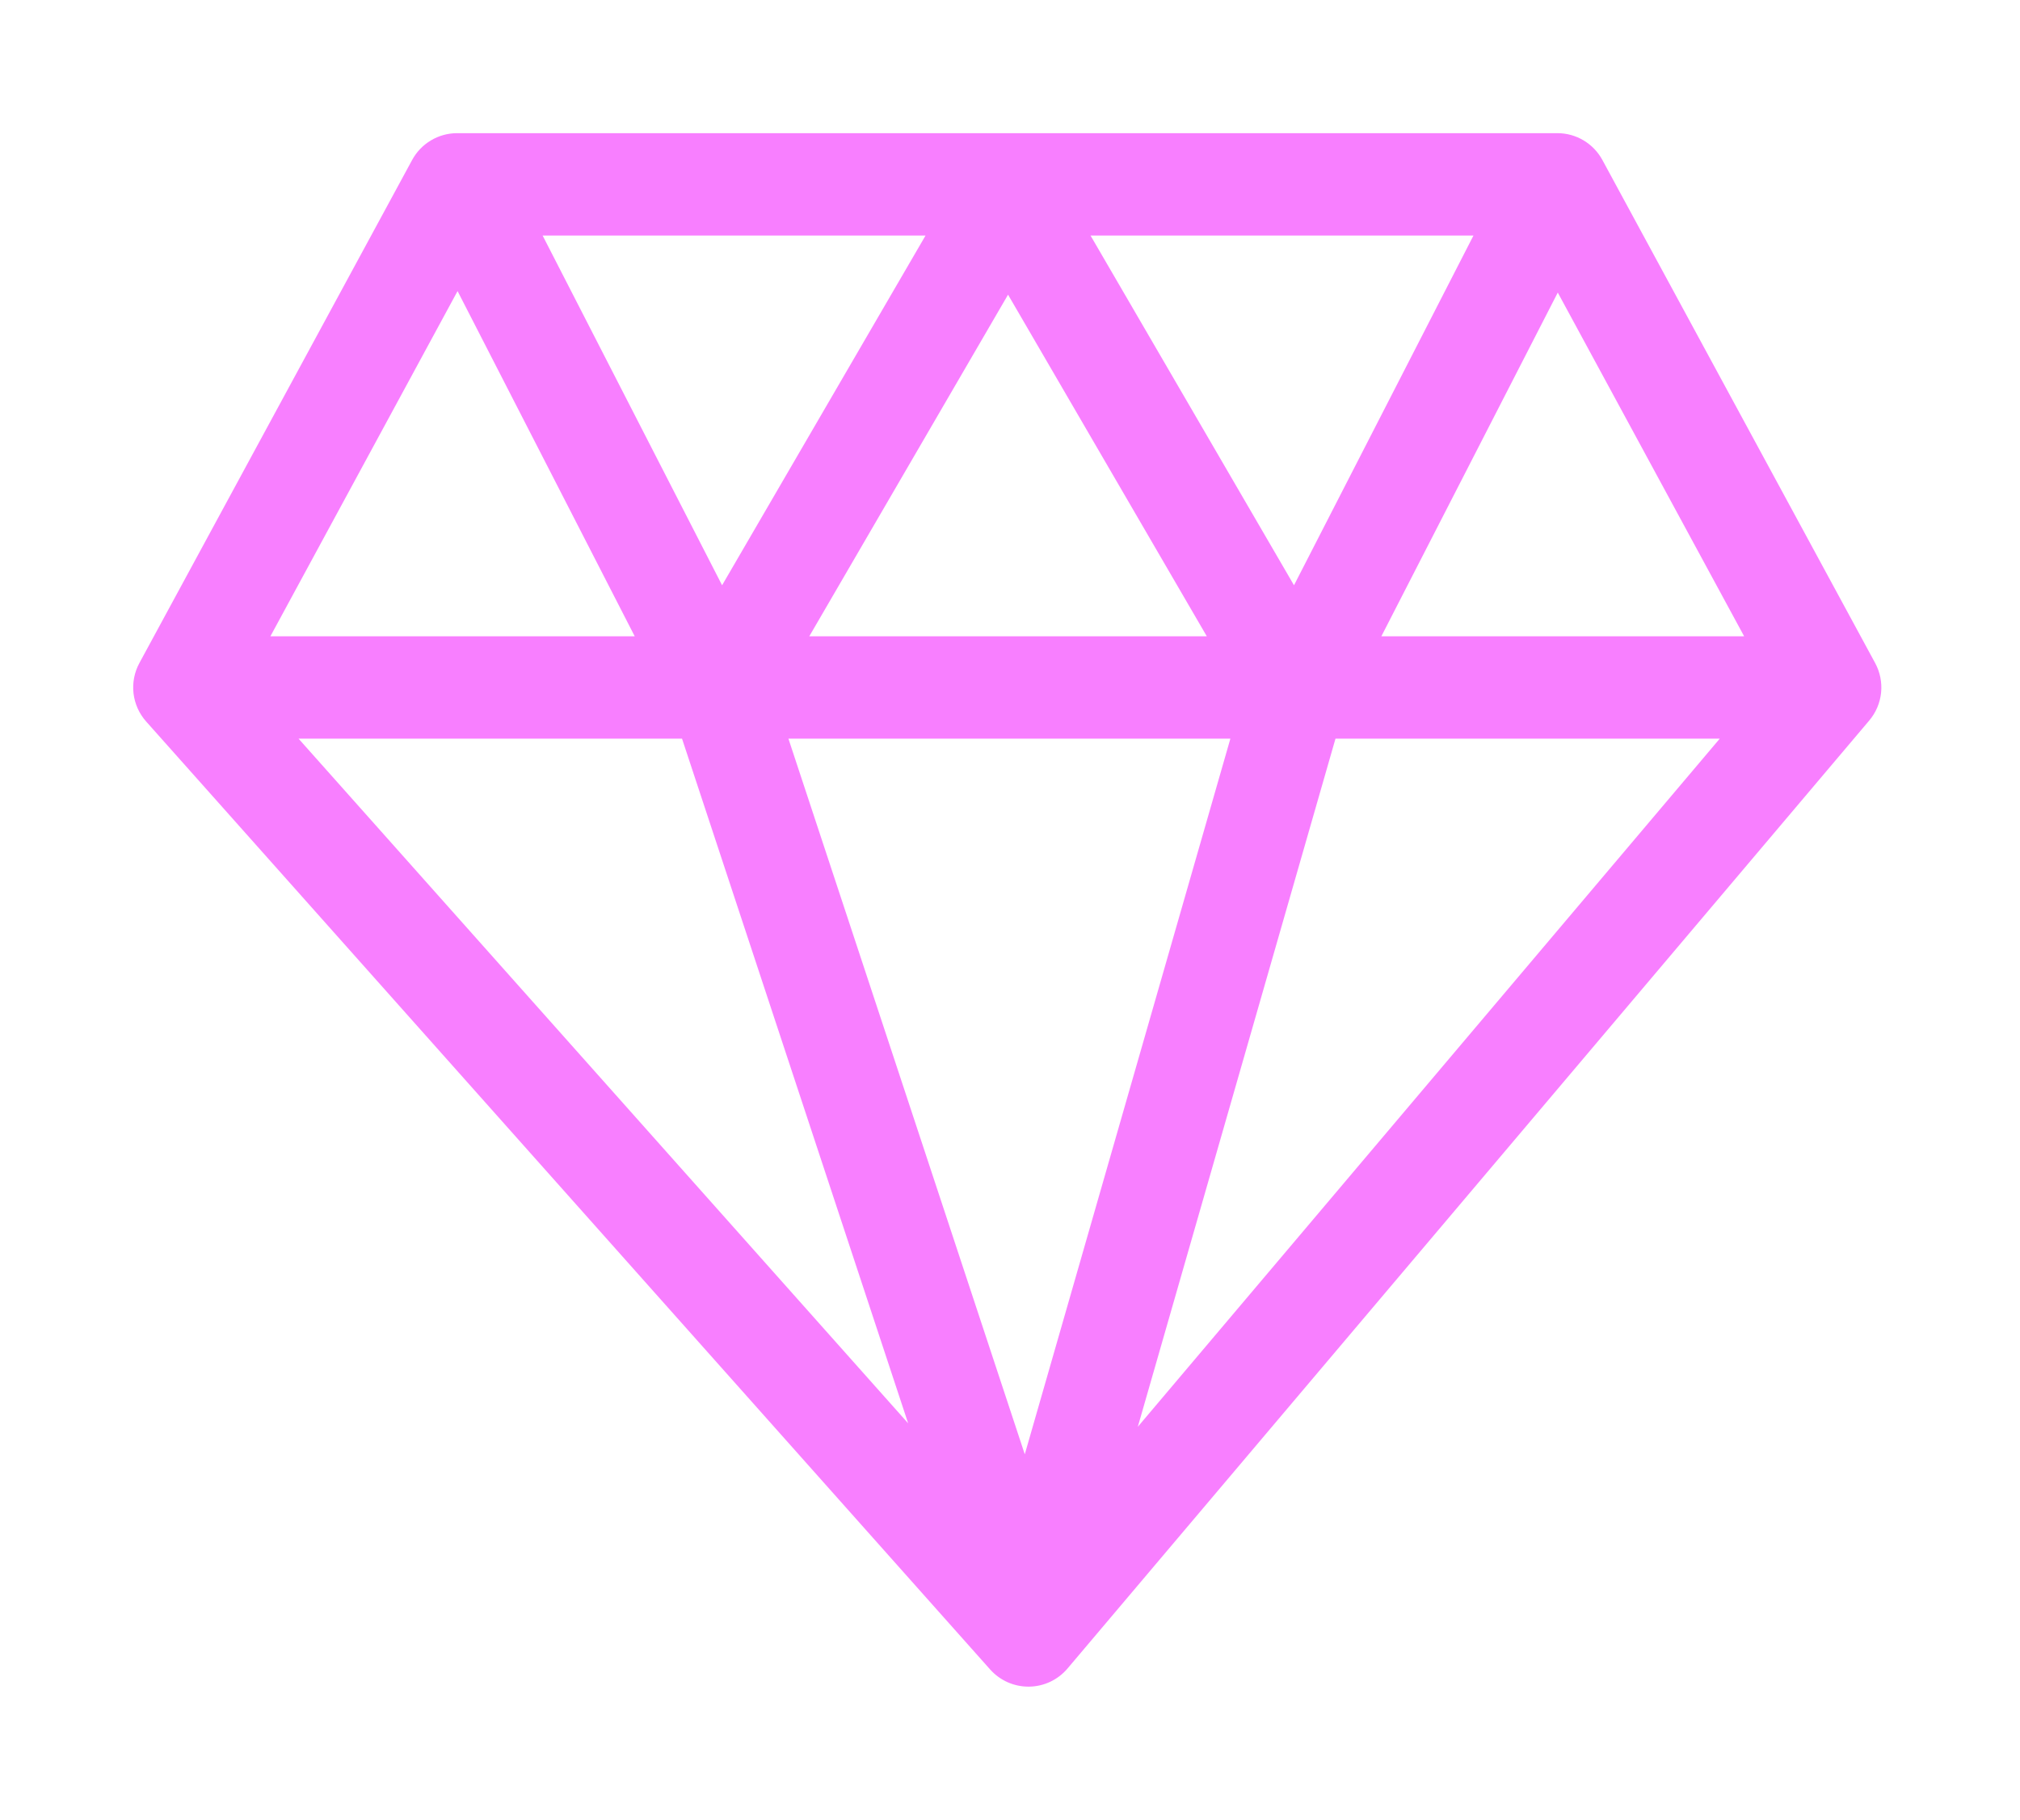 <svg width="91" height="82" viewBox="0 0 91 82" fill="none" xmlns="http://www.w3.org/2000/svg">
<g filter="url(#filter0_d_1606_26)">
<path d="M84.475 29.877L72.186 7.208C71.988 6.843 71.695 6.538 71.338 6.325C70.981 6.112 70.573 6 70.158 6H20.596C20.18 6 19.772 6.112 19.415 6.325C19.058 6.537 18.765 6.842 18.567 7.208L6.279 29.877C6.053 30.294 5.961 30.771 6.015 31.242C6.07 31.714 6.269 32.157 6.584 32.511L44.606 75.227C44.823 75.47 45.088 75.664 45.385 75.798C45.682 75.931 46.004 76 46.33 76H46.359C46.69 75.996 47.015 75.921 47.314 75.78C47.613 75.639 47.878 75.435 48.091 75.183L84.208 32.467C84.508 32.112 84.694 31.675 84.742 31.213C84.789 30.751 84.696 30.286 84.475 29.877ZM55.428 33.284L46.166 65.531L35.518 33.284H55.428ZM36.459 28.67L45.412 13.278L54.365 28.67H36.459ZM49.128 10.614H66.379L58.294 26.372L49.128 10.614ZM32.53 26.372L24.445 10.614H41.695L32.53 26.372ZM30.725 33.284L40.912 64.135L13.45 33.284H30.725ZM60.163 33.284H77.474L51.258 64.291L60.163 33.284ZM78.572 28.67H62.23L70.177 13.183L78.572 28.67ZM20.613 13.116L28.593 28.67H12.182L20.613 13.116Z" fill="#F87FFF"/>
</g>
<defs>
<filter id="filter0_d_1606_26" x="0" y="0" width="90.754" height="82" filterUnits="userSpaceOnUse" color-interpolation-filters="sRGB">
<feFlood flood-opacity="0" result="BackgroundImageFix"/>
<feColorMatrix in="SourceAlpha" type="matrix" values="0 0 0 0 0 0 0 0 0 0 0 0 0 0 0 0 0 0 127 0" result="hardAlpha"/>
<feOffset/>
<feGaussianBlur stdDeviation="3"/>
<feComposite in2="hardAlpha" operator="out"/>
<feColorMatrix type="matrix" values="0 0 0 0 0.973 0 0 0 0 0.498 0 0 0 0 1 0 0 0 0.7 0"/>
<feBlend mode="normal" in2="BackgroundImageFix" result="effect1_dropShadow_1606_26"/>
<feBlend mode="normal" in="SourceGraphic" in2="effect1_dropShadow_1606_26" result="shape"/>
</filter>
</defs>
</svg>
